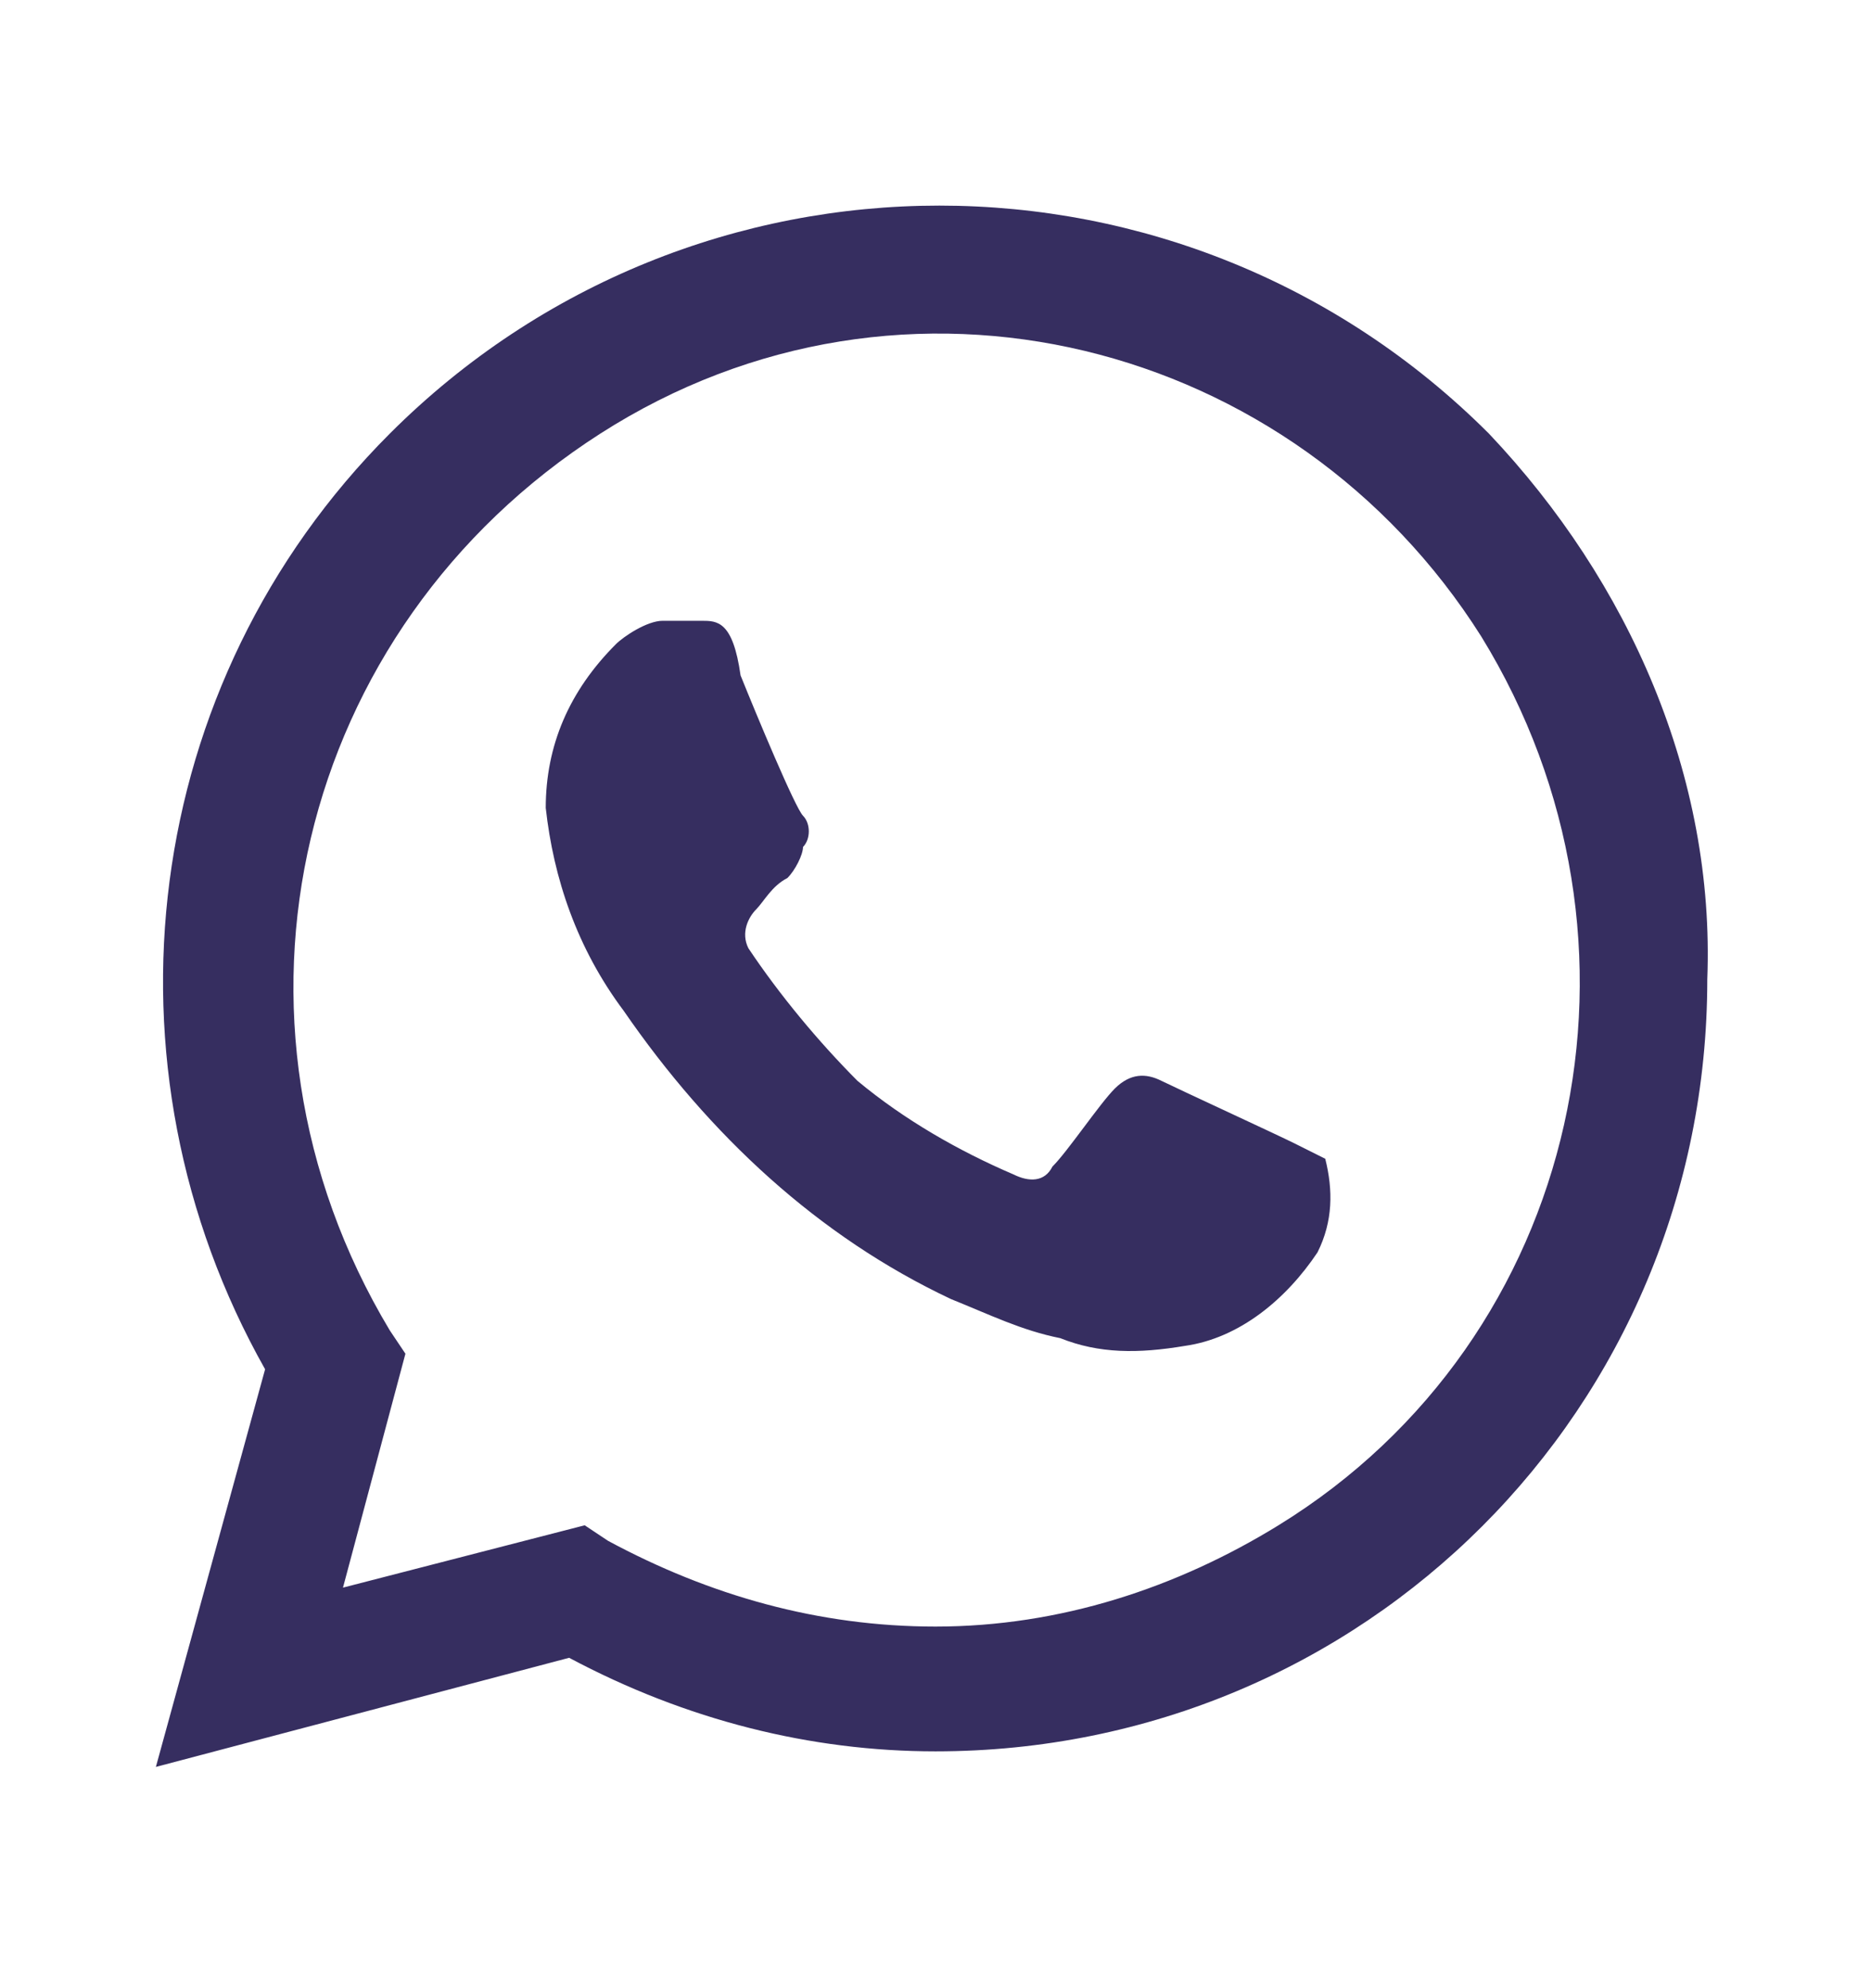 <svg xmlns="http://www.w3.org/2000/svg" width="16" height="17" viewBox="0 0 16 17" fill="none">
  <path d="M11.067 9.775C10.933 9.708 10.067 9.308 9.933 9.242C9.8 9.175 9.667 9.175 9.533 9.308C9.4 9.442 9.133 9.842 9 9.975C8.933 10.108 8.8 10.108 8.667 10.042C8.2 9.842 7.733 9.575 7.333 9.242C7 8.908 6.667 8.508 6.4 8.108C6.333 7.975 6.4 7.842 6.467 7.775C6.533 7.708 6.6 7.575 6.733 7.508C6.8 7.442 6.867 7.308 6.867 7.242C6.933 7.175 6.933 7.042 6.867 6.975C6.8 6.908 6.467 6.108 6.333 5.775C6.267 5.308 6.133 5.308 6 5.308C5.933 5.308 5.8 5.308 5.667 5.308C5.533 5.308 5.333 5.442 5.267 5.508C4.867 5.908 4.667 6.375 4.667 6.908C4.733 7.508 4.933 8.108 5.333 8.642C6.067 9.708 7 10.575 8.133 11.108C8.467 11.242 8.733 11.375 9.067 11.442C9.4 11.575 9.733 11.575 10.133 11.508C10.6 11.442 11 11.108 11.267 10.708C11.4 10.442 11.4 10.175 11.333 9.908C11.333 9.908 11.2 9.842 11.067 9.775ZM12.733 3.708C10.133 1.108 5.933 1.108 3.333 3.708C1.2 5.842 0.8 9.108 2.267 11.708L1.333 15.108L4.867 14.175C5.867 14.708 6.933 14.975 8 14.975C11.667 14.975 14.6 12.042 14.6 8.375C14.667 6.642 13.933 4.975 12.733 3.708ZM10.933 13.042C10.067 13.575 9.067 13.908 8 13.908C7 13.908 6.067 13.642 5.2 13.175L5 13.042L2.933 13.575L3.467 11.575L3.333 11.375C1.733 8.708 2.533 5.375 5.133 3.708C7.733 2.042 11.067 2.908 12.667 5.442C14.267 8.042 13.533 11.442 10.933 13.042Z" fill="#362E60"/>
</svg>